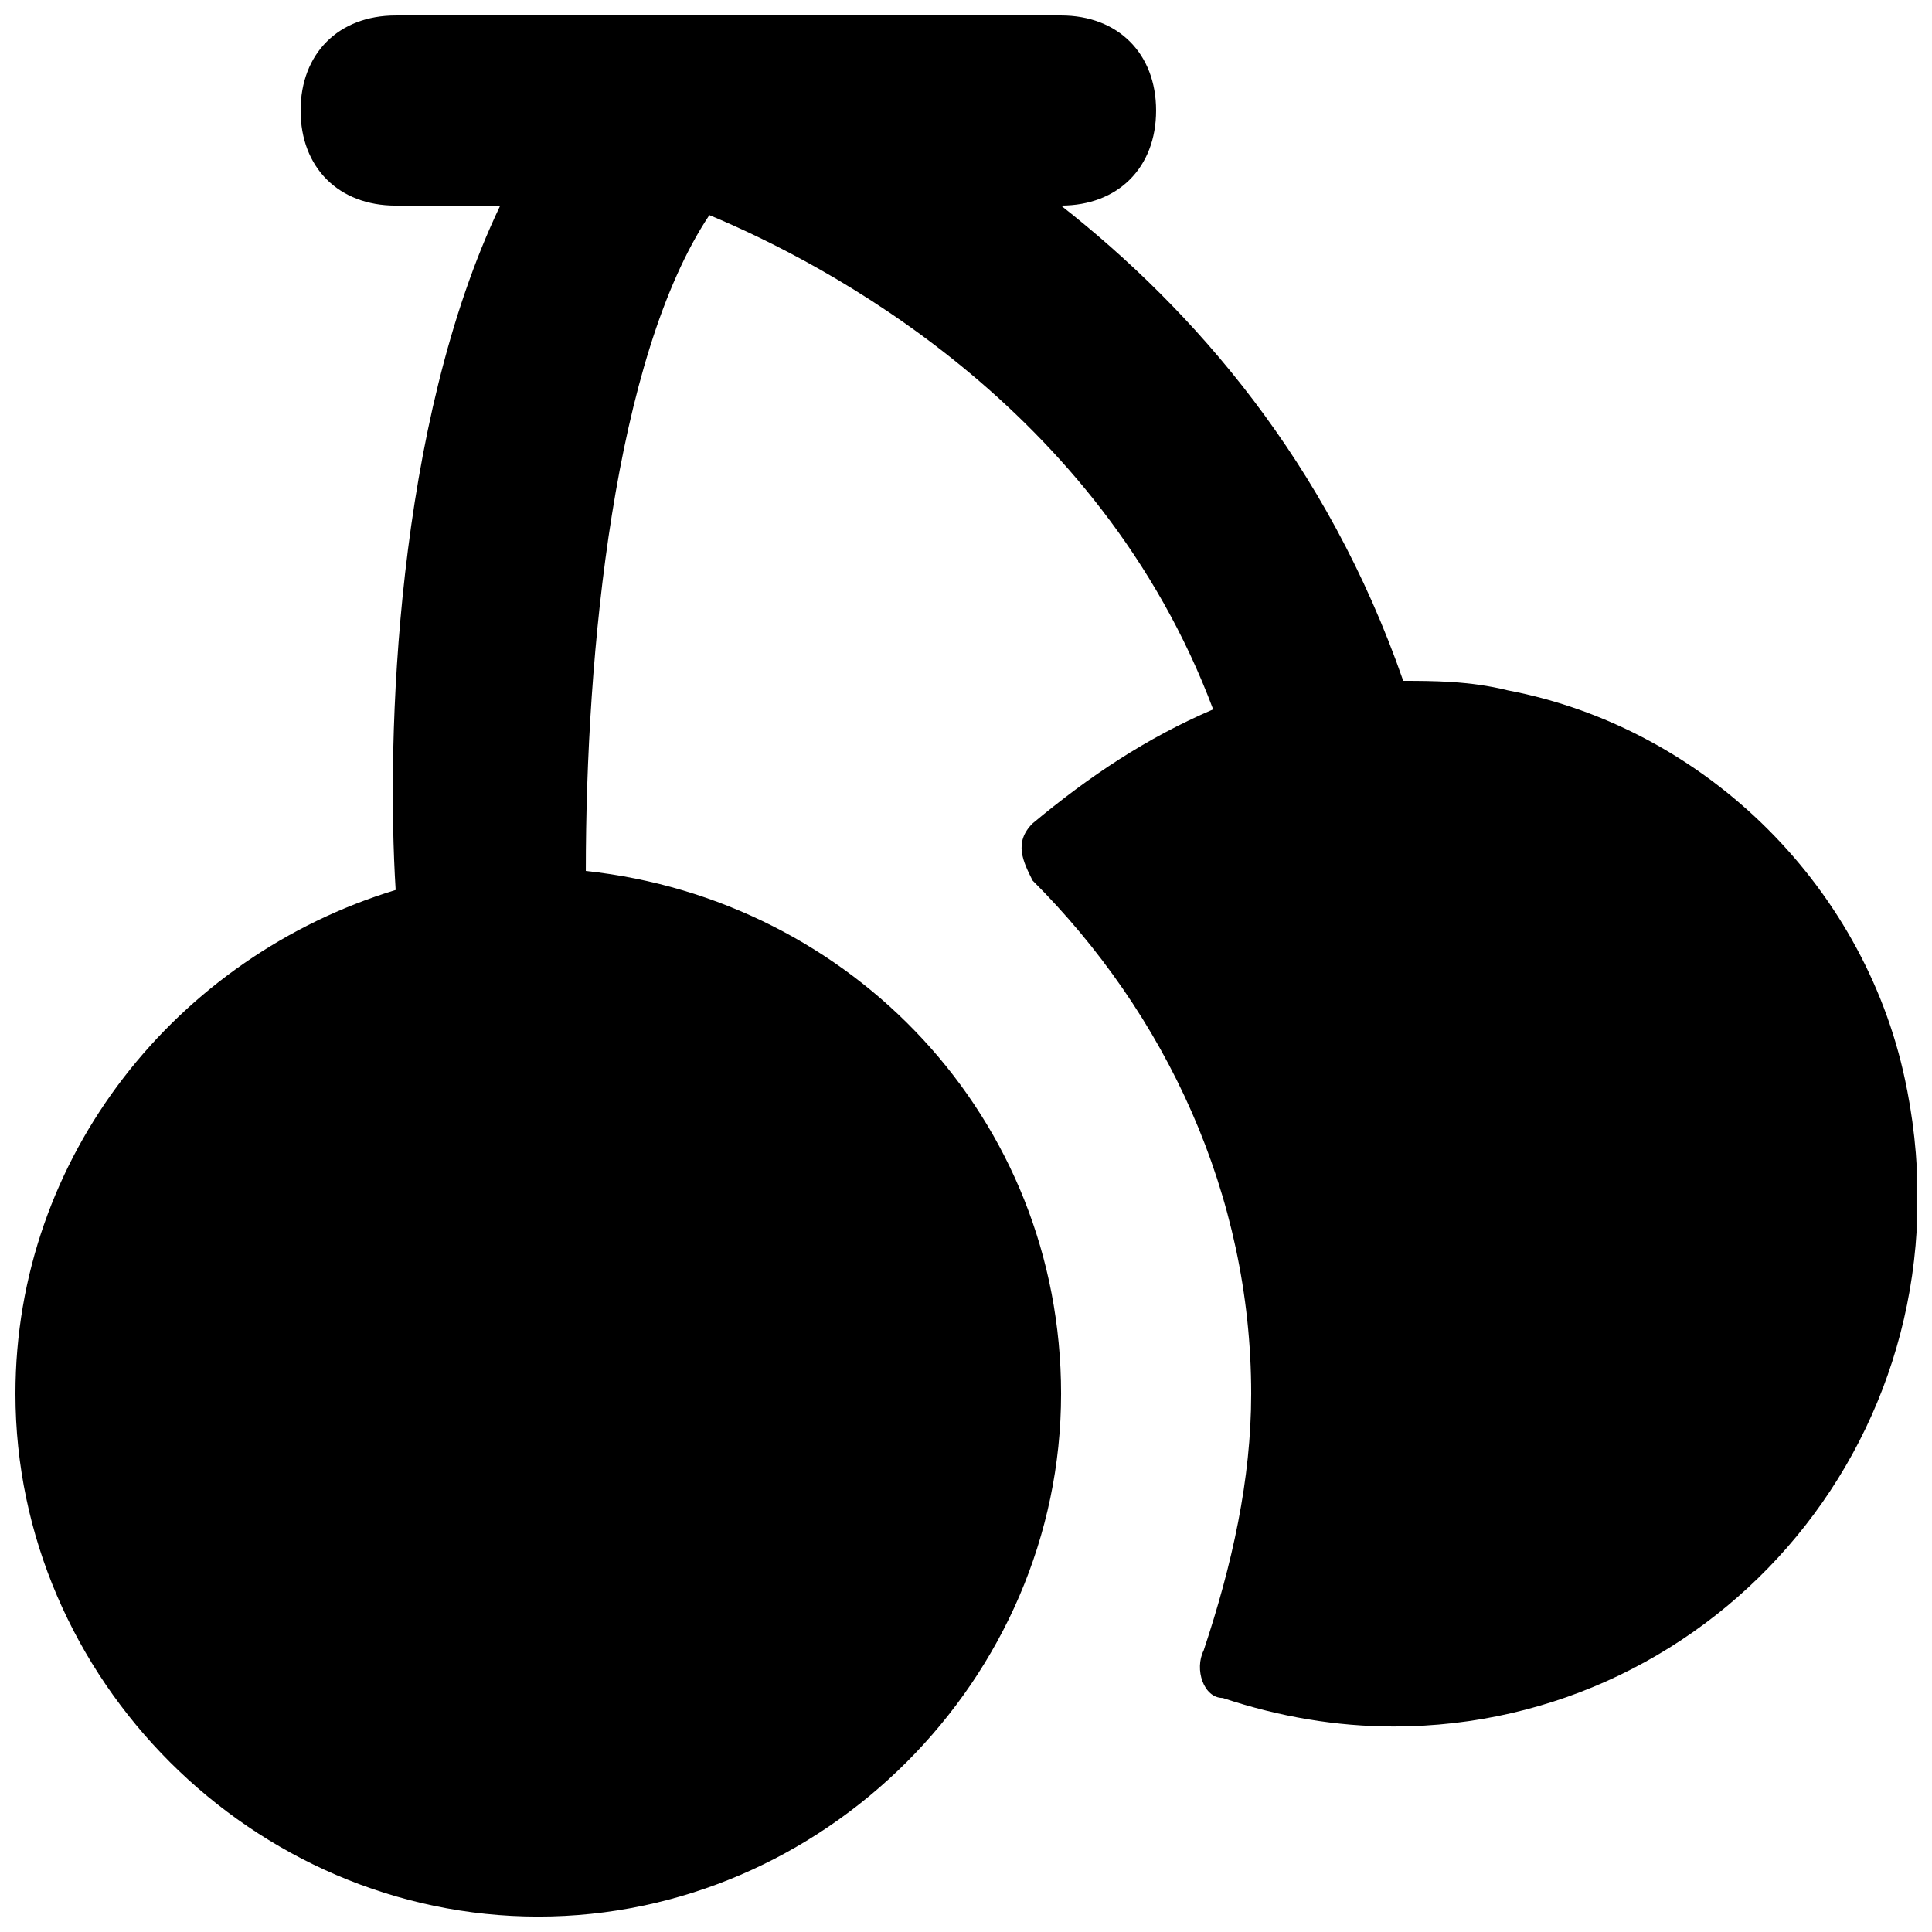<?xml version="1.0" encoding="UTF-8"?>
<!-- Uploaded to: ICON Repo, www.svgrepo.com, Generator: ICON Repo Mixer Tools -->
<svg width="800px" height="800px" version="1.1" viewBox="144 144 512 512" xmlns="http://www.w3.org/2000/svg">
 <defs>
  <clipPath id="a">
   <path d="m148.09 148.09h503.81v503.81h-503.81z"/>
  </clipPath>
 </defs>
 <g clip-path="url(#a)">
  <path d="m649.38 432.75c-10.078-52.898-52.898-95.723-105.8-105.8-10.074-2.519-20.148-2.519-27.707-2.519-20.152-57.938-55.418-98.242-90.688-125.95 15.113 0 25.191-10.078 25.191-25.191s-10.078-25.191-25.191-25.191l-176.33 0.004c-15.113 0-25.191 10.078-25.191 25.191 0 15.113 10.078 25.191 25.191 25.191h27.711c-27.711 57.938-30.23 141.07-27.711 181.37-57.938 17.633-100.76 70.531-100.76 133.51 0 75.57 62.977 138.55 138.55 138.55s138.55-62.977 138.55-138.55c0-73.051-55.418-130.99-125.95-138.55 0-57.938 7.559-136.03 32.746-173.81 30.23 12.594 103.28 50.383 133.51 130.99-17.633 7.559-32.746 17.633-47.863 30.23-5.039 5.039-2.519 10.078 0 15.113 35.266 35.266 57.938 83.129 57.938 136.03 0 22.672-5.039 45.344-12.594 68.016-2.519 5.039 0 12.594 5.039 12.594 15.113 5.039 30.23 7.559 45.344 7.559 85.652-0.004 153.66-78.094 136.03-168.78z"/>
 </g>
</svg>